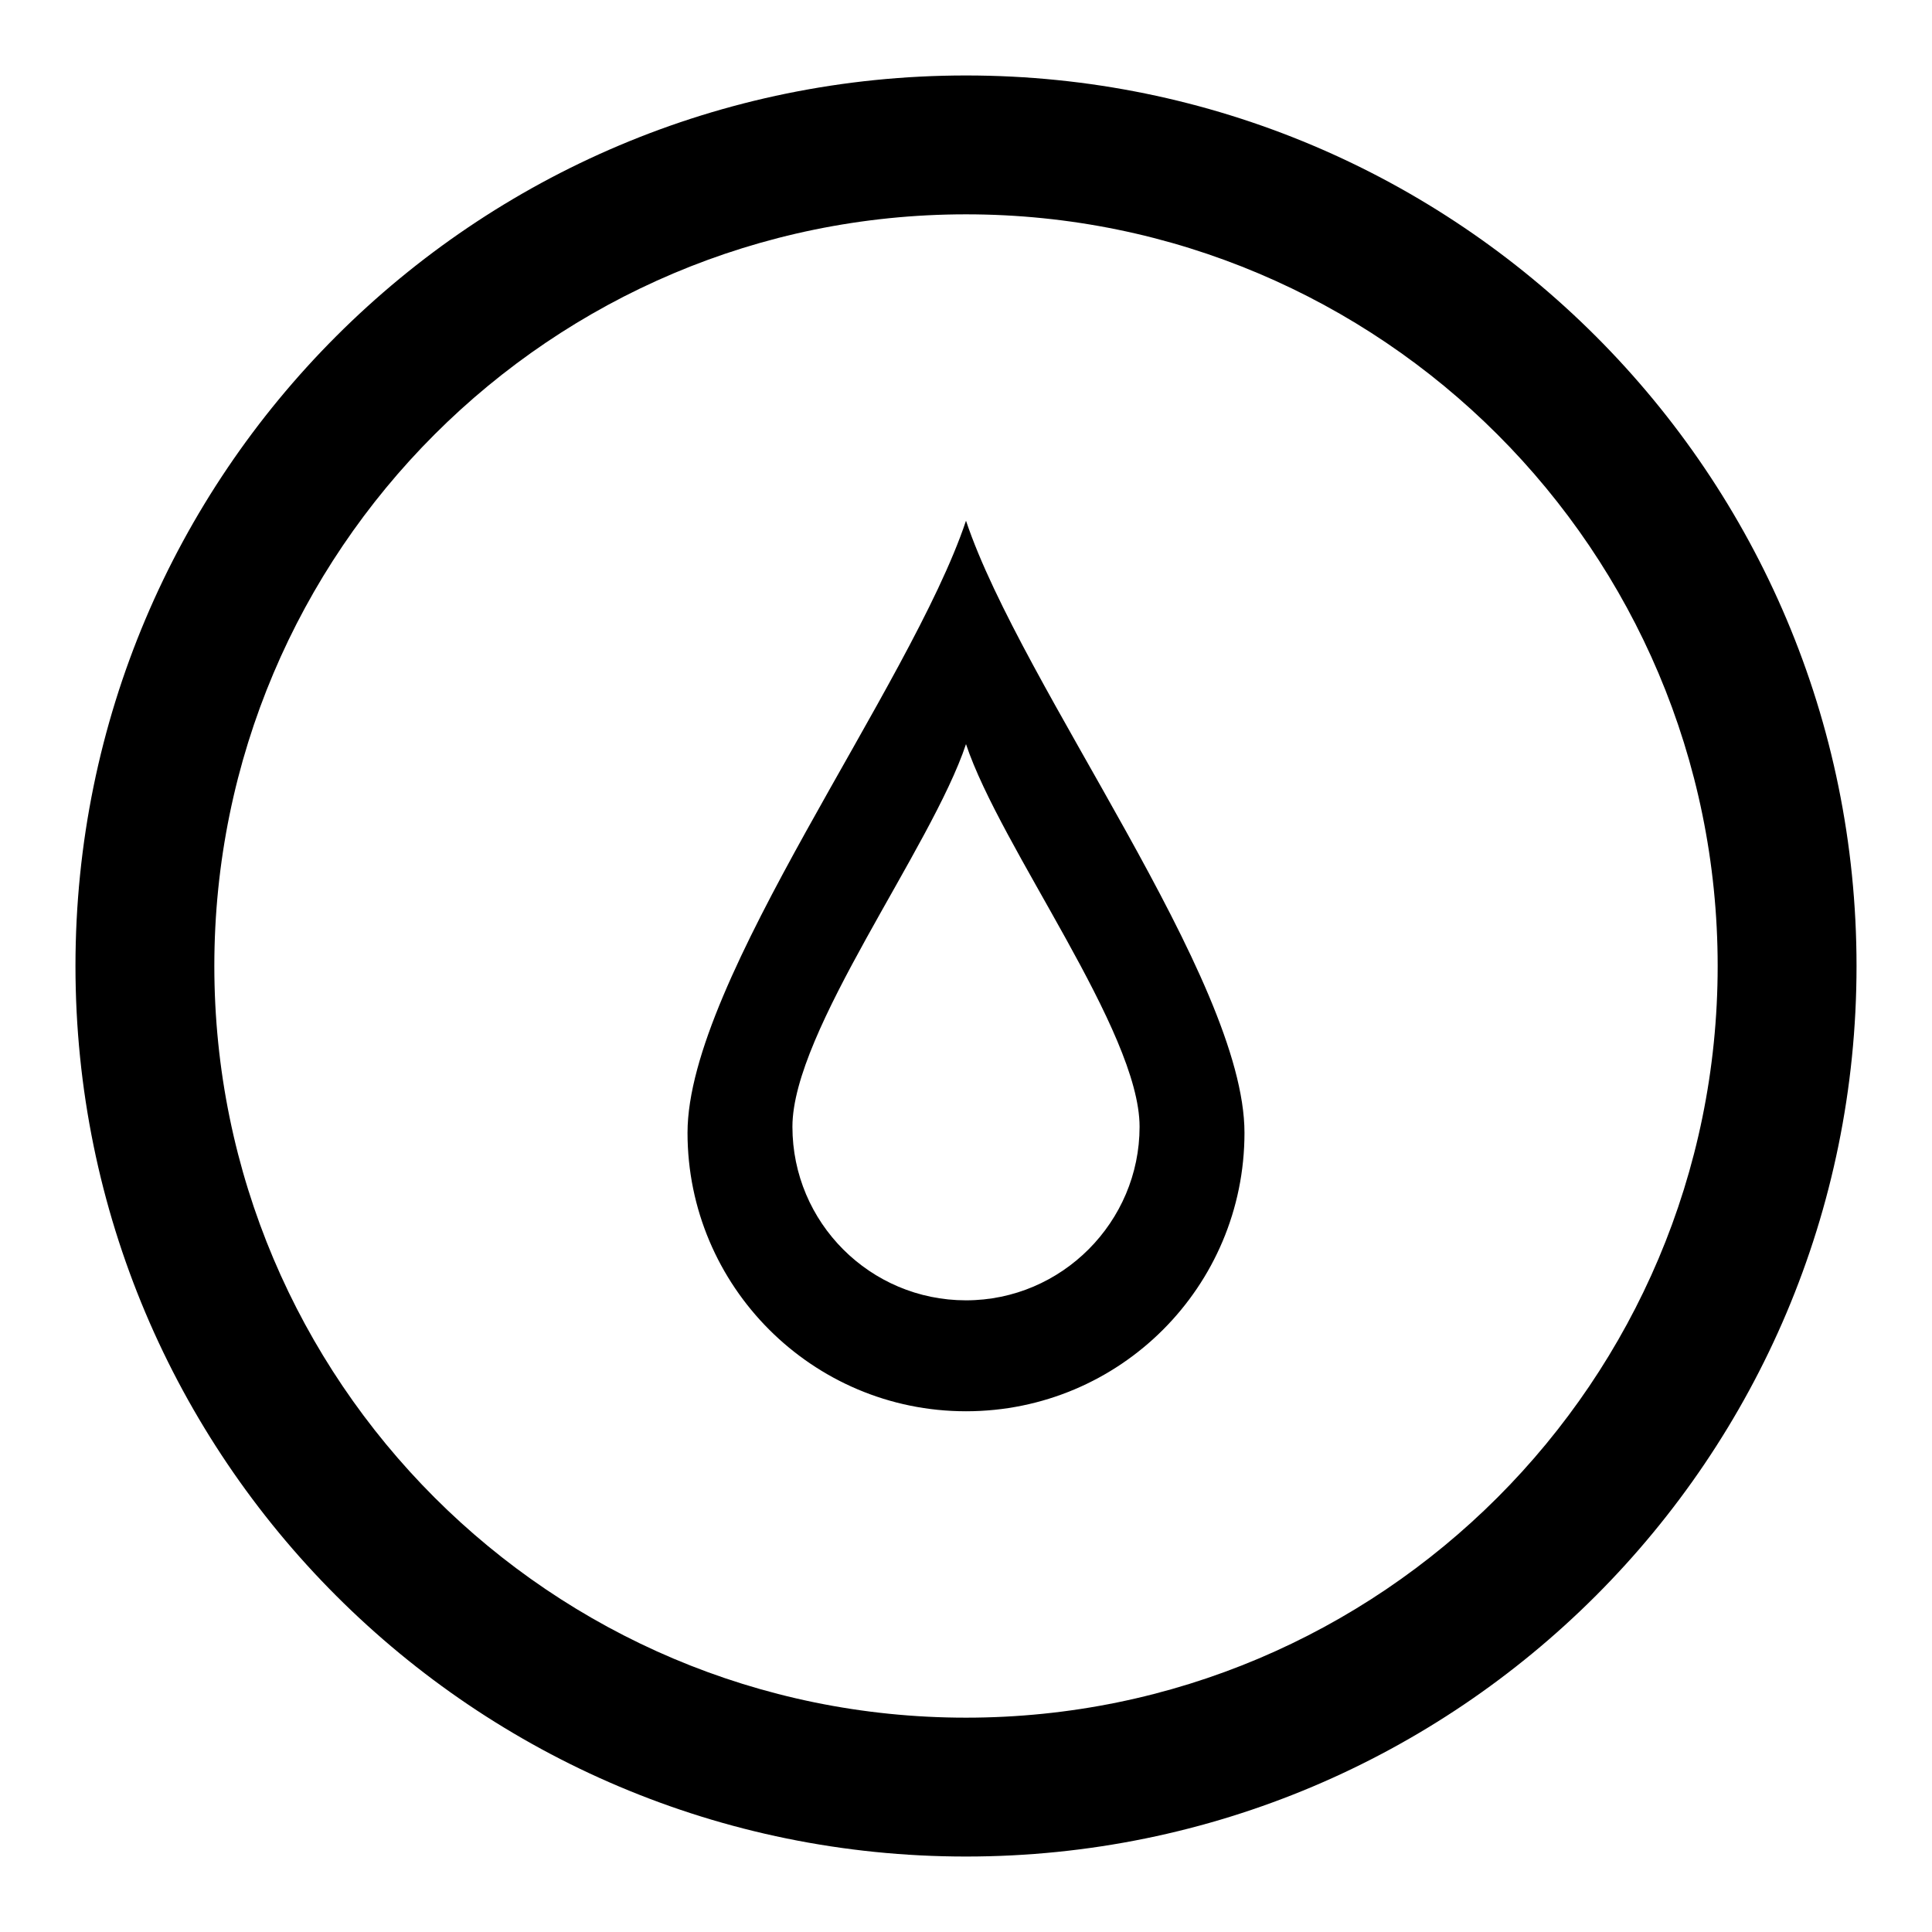 <?xml version="1.0" encoding="utf-8"?>
<!-- Svg Vector Icons : http://www.onlinewebfonts.com/icon -->
<!DOCTYPE svg PUBLIC "-//W3C//DTD SVG 1.1//EN" "http://www.w3.org/Graphics/SVG/1.1/DTD/svg11.dtd">
<svg version="1.1" xmlns="http://www.w3.org/2000/svg" xmlns:xlink="http://www.w3.org/1999/xlink" x="0px" y="0px" viewBox="0 0 256 256" enable-background="new 0 0 256 256" xml:space="preserve">
<g> <path fill="#000000" d="M128,10C62.8,10,10,62.8,10,128c0,65.2,52.8,118,118,118c65.2,0,118-52.8,118-118C246,62.8,193.2,10,128,10 z M128,227.6c-55,0-99.6-44.6-99.6-99.6S73,28.4,128,28.4S227.6,73,227.6,128S183,227.6,128,227.6z M128,69 c-7.4,22.1-36.9,60.8-36.9,81.1S107.6,187,128,187c20.4,0,36.9-16.5,36.9-36.9S135.4,91.1,128,69z M128,172.3 c-12.7,0-23-10.3-23-23c0-12.7,18.4-36.9,23-50.7c4.6,13.8,23,38,23,50.7C151,161.9,140.7,172.3,128,172.3z"/></g>
</svg>
